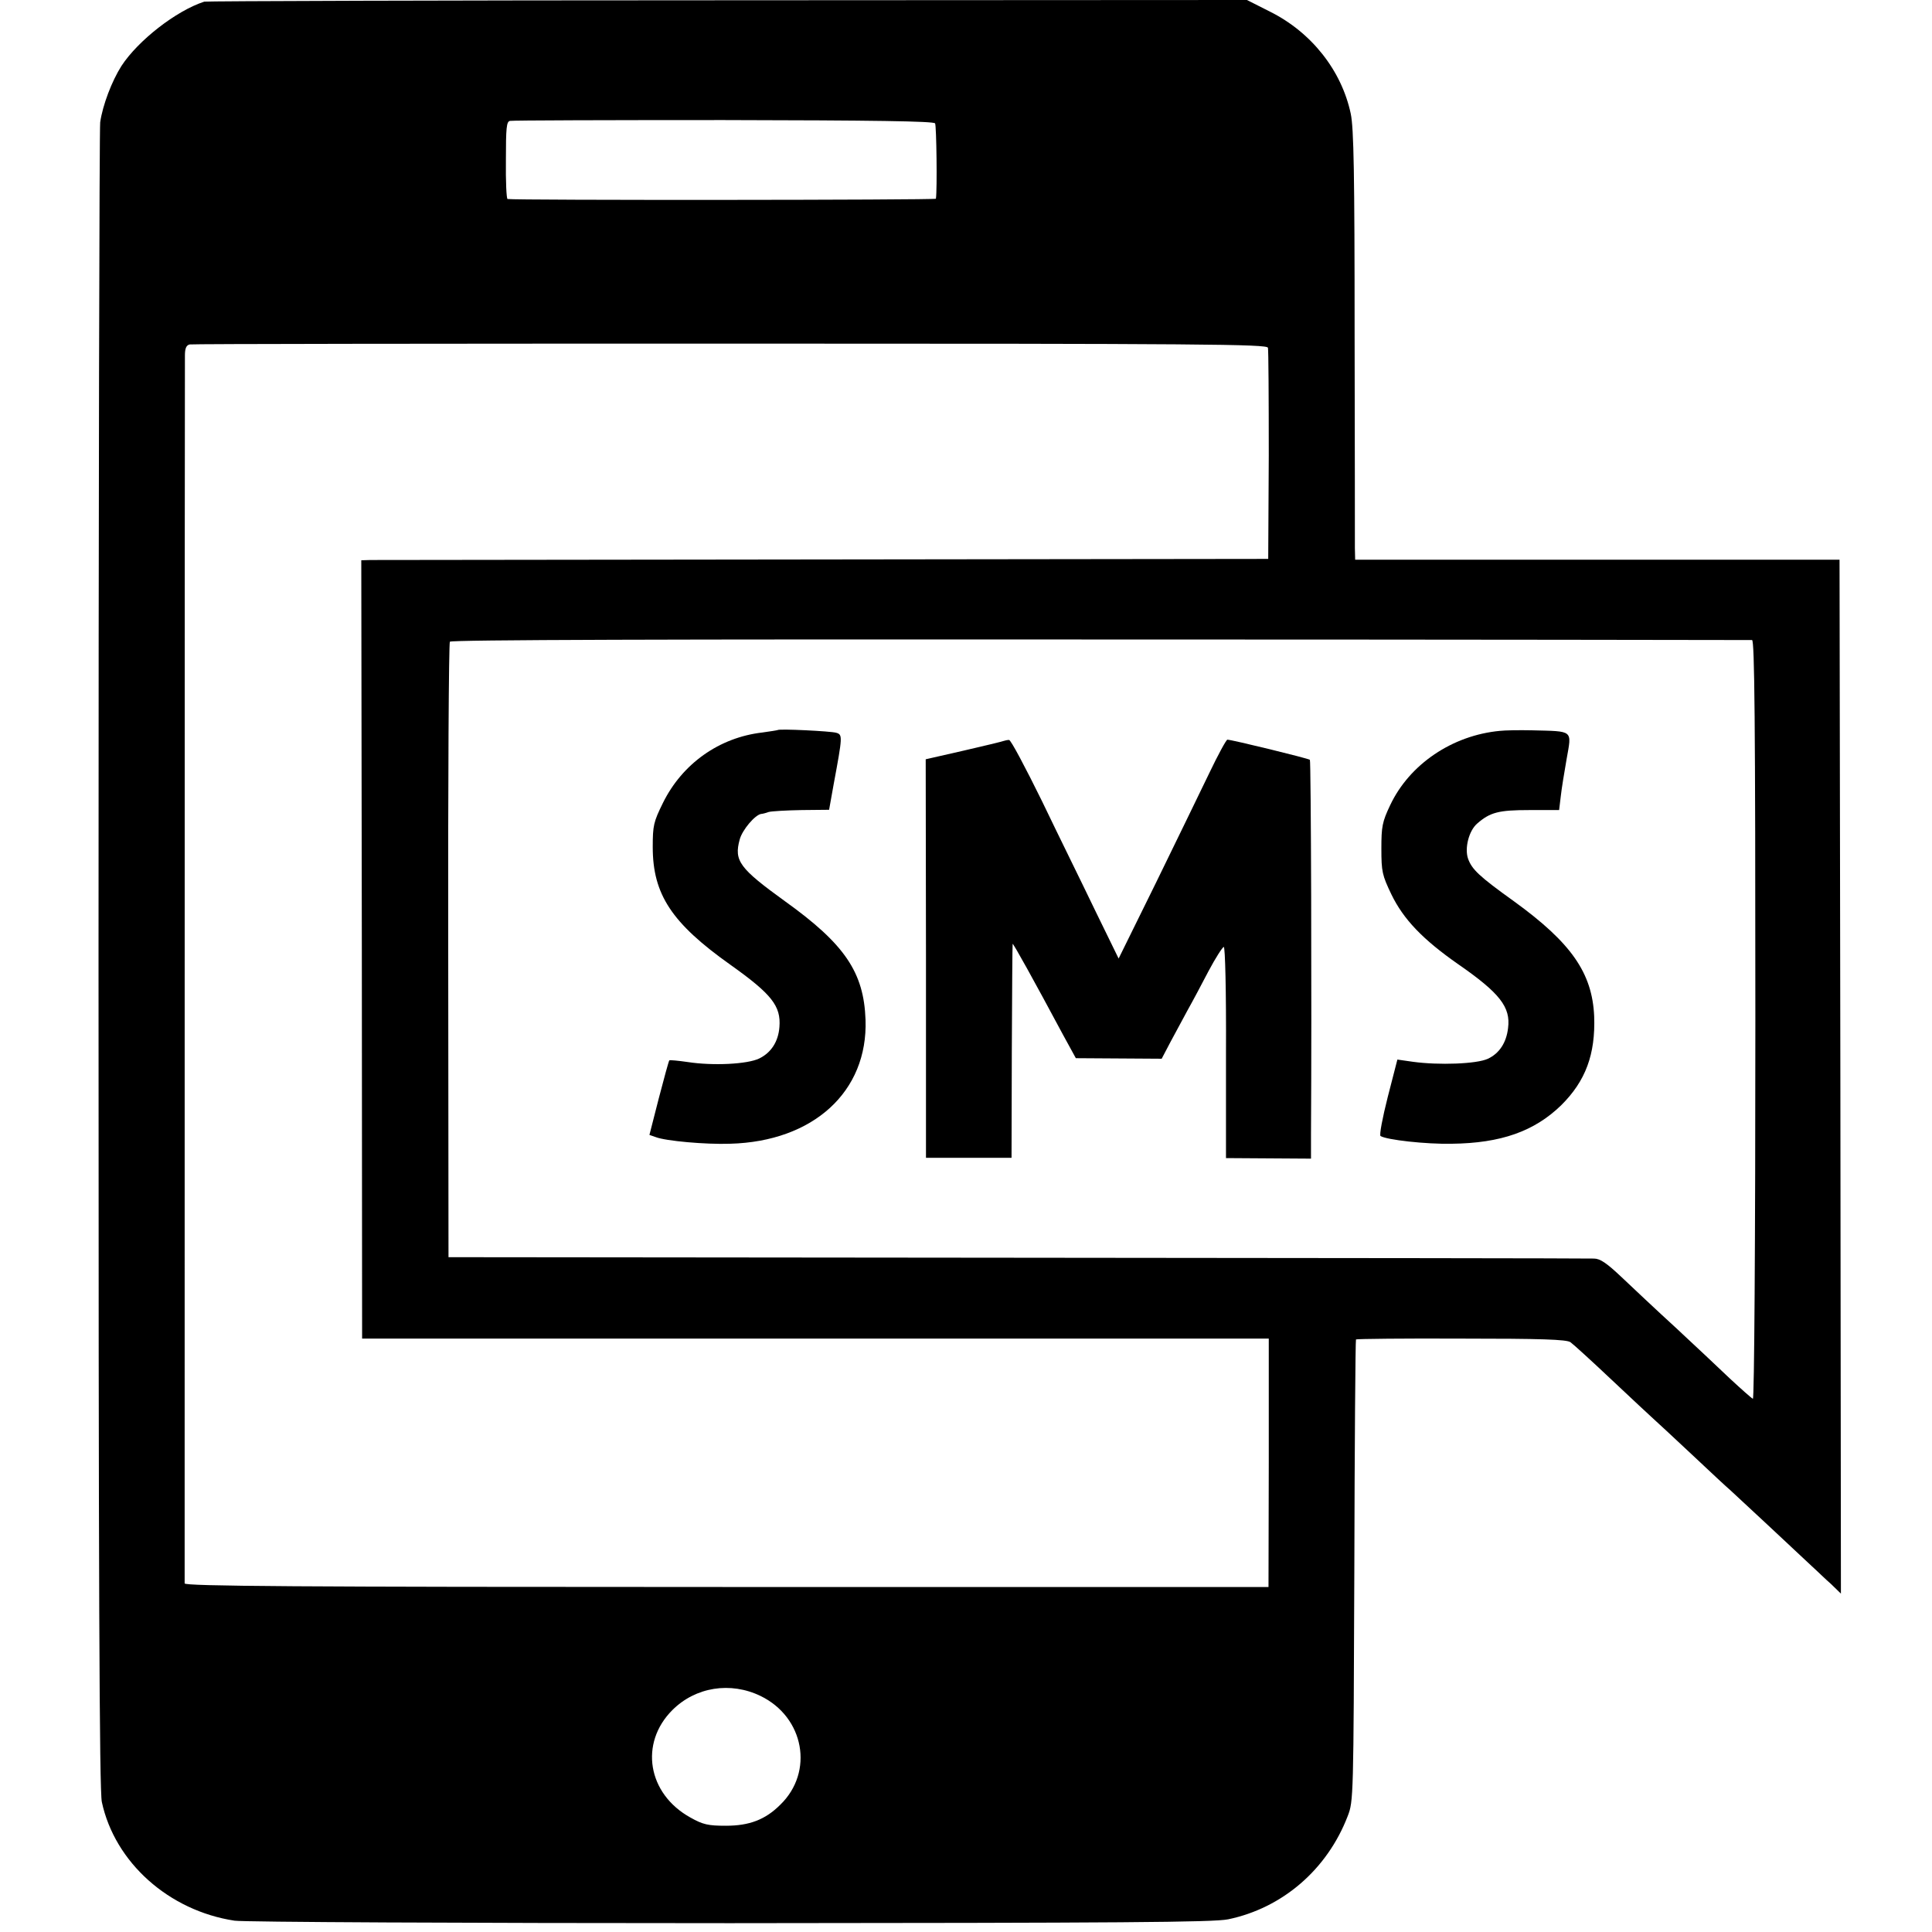 <?xml version="1.0" standalone="no"?>
<!DOCTYPE svg PUBLIC "-//W3C//DTD SVG 20010904//EN"
 "http://www.w3.org/TR/2001/REC-SVG-20010904/DTD/svg10.dtd">
<svg version="1.0" xmlns="http://www.w3.org/2000/svg"
 width="700pt" height="700pt" viewBox="0 0 700 700"
 preserveAspectRatio="xMidYMid meet">
<g transform="translate(0,700) scale(0.1,-0.1)"
fill="#000000" stroke="none">
<path d="M740 6994 c-102 -33 -240 -141 -300 -233 -35 -55 -68 -142 -77 -204
-3 -23 -6 -1390 -6 -3037 0 -2263 3 -3008 12 -3049 47 -219 243 -394 481 -430
30 -5 838 -9 1795 -9 1419 1 1752 3 1805 14 197 41 359 181 433 374 21 54 21
67 24 889 1 458 4 835 6 838 3 2 174 4 382 3 287 0 381 -3 395 -13 10 -7 77
-68 149 -136 72 -68 140 -131 151 -141 10 -9 73 -67 140 -130 67 -63 129 -121
139 -129 10 -9 73 -68 141 -131 67 -63 137 -128 155 -145 18 -16 48 -46 69
-64 l36 -35 -2 1873 -3 1873 -877 0 -878 0 -1 42 c0 22 0 371 -1 775 0 580 -3
747 -14 799 -33 156 -142 295 -293 370 l-83 42 -1882 -1 c-1034 0 -1888 -3
-1896 -5z m2648 -441 c5 -8 8 -240 3 -273 -1 -5 -1532 -6 -1552 -1 -4 0 -7 64
-6 141 0 117 2 140 15 142 9 2 357 3 774 3 546 -1 761 -4 766 -12z m1206 -813
c2 -8 3 -184 3 -390 l-2 -375 -1610 -2 c-885 -1 -1625 -2 -1643 -2 l-33 -1 2
-1410 1 -1410 1492 0 c820 0 1559 0 1642 0 l151 0 0 -450 -1 -450 -1963 0
c-1563 0 -1963 3 -1964 13 0 15 0 4398 1 4449 0 26 5 37 17 40 9 2 891 3 1960
3 1719 0 1944 -2 1947 -15z m1754 -1059 c9 -1 12 -283 12 -1377 0 -816 -4
-1374 -9 -1372 -5 2 -42 35 -83 73 -41 39 -129 122 -197 185 -69 63 -156 145
-195 182 -54 51 -78 68 -101 68 -16 1 -957 2 -2090 3 l-2060 2 -1 1110 c-1
611 2 1115 6 1120 6 7 801 9 2357 8 1291 0 2354 -2 2361 -2z m-3592 -3826
c158 -77 194 -275 71 -394 -54 -54 -112 -76 -197 -76 -64 0 -83 4 -129 30
-155 86 -185 269 -65 389 84 84 211 104 320 51z"/>
<path d="M2818 4355 c-2 -1 -27 -5 -56 -9 -156 -18 -290 -113 -360 -255 -34
-69 -37 -82 -37 -160 0 -172 69 -276 282 -427 149 -106 183 -149 177 -225 -4
-53 -30 -93 -73 -114 -43 -21 -168 -27 -259 -13 -35 5 -65 8 -67 6 -2 -2 -19
-64 -38 -137 l-34 -133 23 -8 c36 -14 180 -27 269 -24 302 8 500 189 491 449
-6 172 -75 274 -291 429 -166 120 -186 147 -165 224 9 35 56 90 78 93 4 0 16
3 27 7 11 3 65 6 120 7 l99 1 17 95 c32 172 32 177 9 184 -20 6 -206 15 -212
10z"/>
<path d="M5435 4352 c-173 -16 -328 -121 -398 -269 -29 -61 -32 -78 -32 -158
0 -83 3 -96 36 -165 44 -91 114 -164 243 -254 150 -104 190 -155 180 -231 -6
-53 -32 -92 -73 -111 -40 -19 -178 -24 -272 -11 l-56 8 -35 -136 c-19 -75 -31
-138 -26 -141 22 -14 165 -30 258 -28 178 2 299 45 396 139 89 88 125 185 120
323 -7 157 -83 266 -290 416 -127 91 -153 116 -167 155 -13 38 3 101 33 127
47 41 78 49 189 49 l108 0 6 50 c3 28 13 88 21 134 19 108 27 101 -126 105
-47 1 -98 0 -115 -2z"/>
<path d="M3635 4315 c-5 -2 -71 -18 -145 -35 l-136 -31 1 -722 0 -722 155 0
155 0 1 385 c1 212 2 387 3 390 1 5 77 -132 183 -330 l46 -84 156 -1 155 -1
32 61 c18 33 46 85 62 115 17 30 51 94 76 142 25 47 50 86 55 87 5 1 9 -161 8
-382 l0 -383 154 -1 154 -1 0 86 c3 484 0 1355 -4 1359 -5 5 -283 73 -299 73
-4 0 -34 -55 -66 -122 -33 -68 -119 -246 -193 -397 l-135 -274 -85 174 c-46
96 -134 274 -193 397 -60 122 -113 222 -119 221 -6 0 -15 -2 -21 -4z"/>
</g>
</svg>
